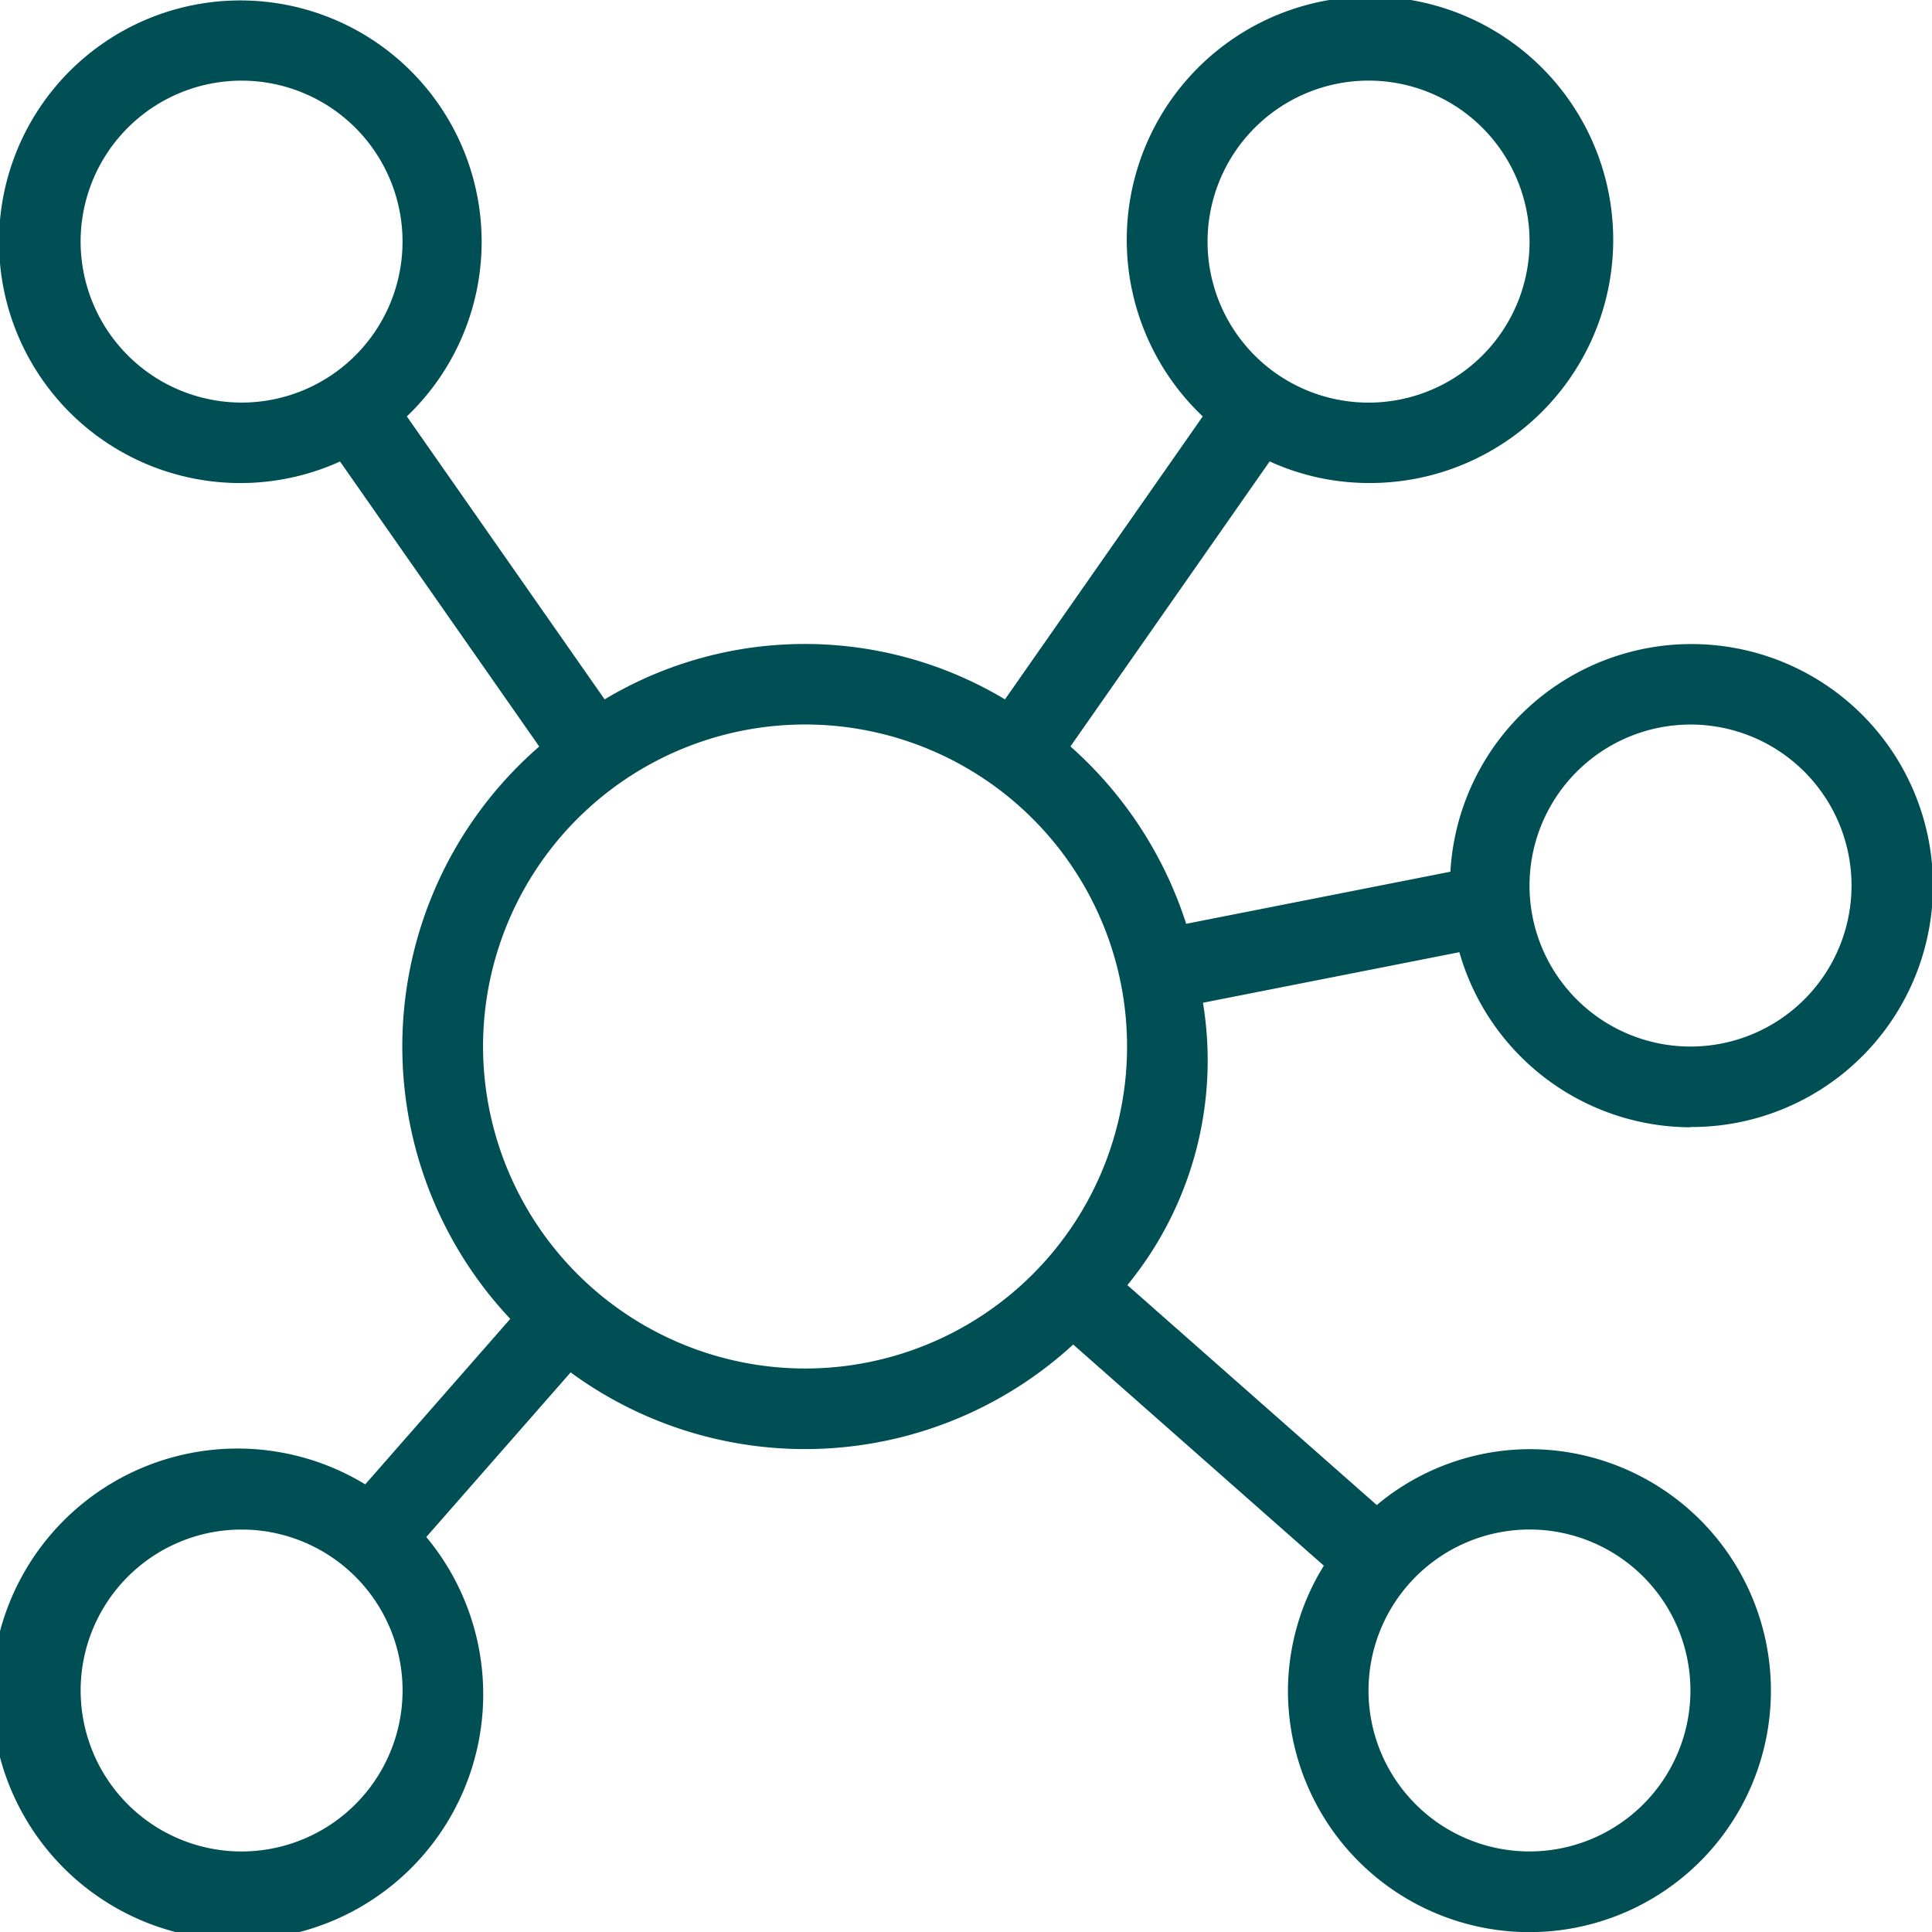 <svg xmlns="http://www.w3.org/2000/svg" width="44.291" height="44.294" viewBox="0 0 44.291 44.294"><path id="Trazado_238" data-name="Trazado 238" d="M1006.562,378.821a5.536,5.536,0,1,0-5.505-5.853L995,374.162a9.188,9.188,0,0,0-2.653-4.066l4.567-6.534a5.481,5.481,0,0,0,2.26.495,5.576,5.576,0,1,0-3.794-1.527l-4.534,6.487a8.926,8.926,0,0,0-9.178,0l-4.534-6.487a5.532,5.532,0,1,0-1.532,1.034l4.567,6.534a9.108,9.108,0,0,0-.664,13.121l-3.325,3.794a5.633,5.633,0,1,0,1.4,1.207l3.309-3.774a9.086,9.086,0,0,0,11.521-.639l5.746,5.07a5.479,5.479,0,0,0-.823,2.865,5.536,5.536,0,1,0,5.536-5.536,5.486,5.486,0,0,0-3.5,1.281l-5.717-5.042a8.13,8.13,0,0,0,1.733-6.473l5.878-1.159a5.527,5.527,0,0,0,5.3,4.014Zm0-9.227a3.691,3.691,0,1,1-3.691,3.691,3.695,3.695,0,0,1,3.691-3.691m-7.382-14.762a3.691,3.691,0,1,1-3.69,3.69,3.694,3.694,0,0,1,3.69-3.69m-29.525,3.69a3.69,3.69,0,1,1,3.69,3.691,3.694,3.694,0,0,1-3.69-3.691m3.69,36.907a3.69,3.69,0,1,1,3.691-3.69,3.694,3.694,0,0,1-3.691,3.69m5.536-18.453a7.382,7.382,0,1,1,7.382,7.381,7.39,7.39,0,0,1-7.382-7.381m23.99,11.072a3.69,3.69,0,1,1-3.691,3.691,3.695,3.695,0,0,1,3.691-3.691" transform="translate(-967.807 -352.984)" fill="#004f54"></path></svg>